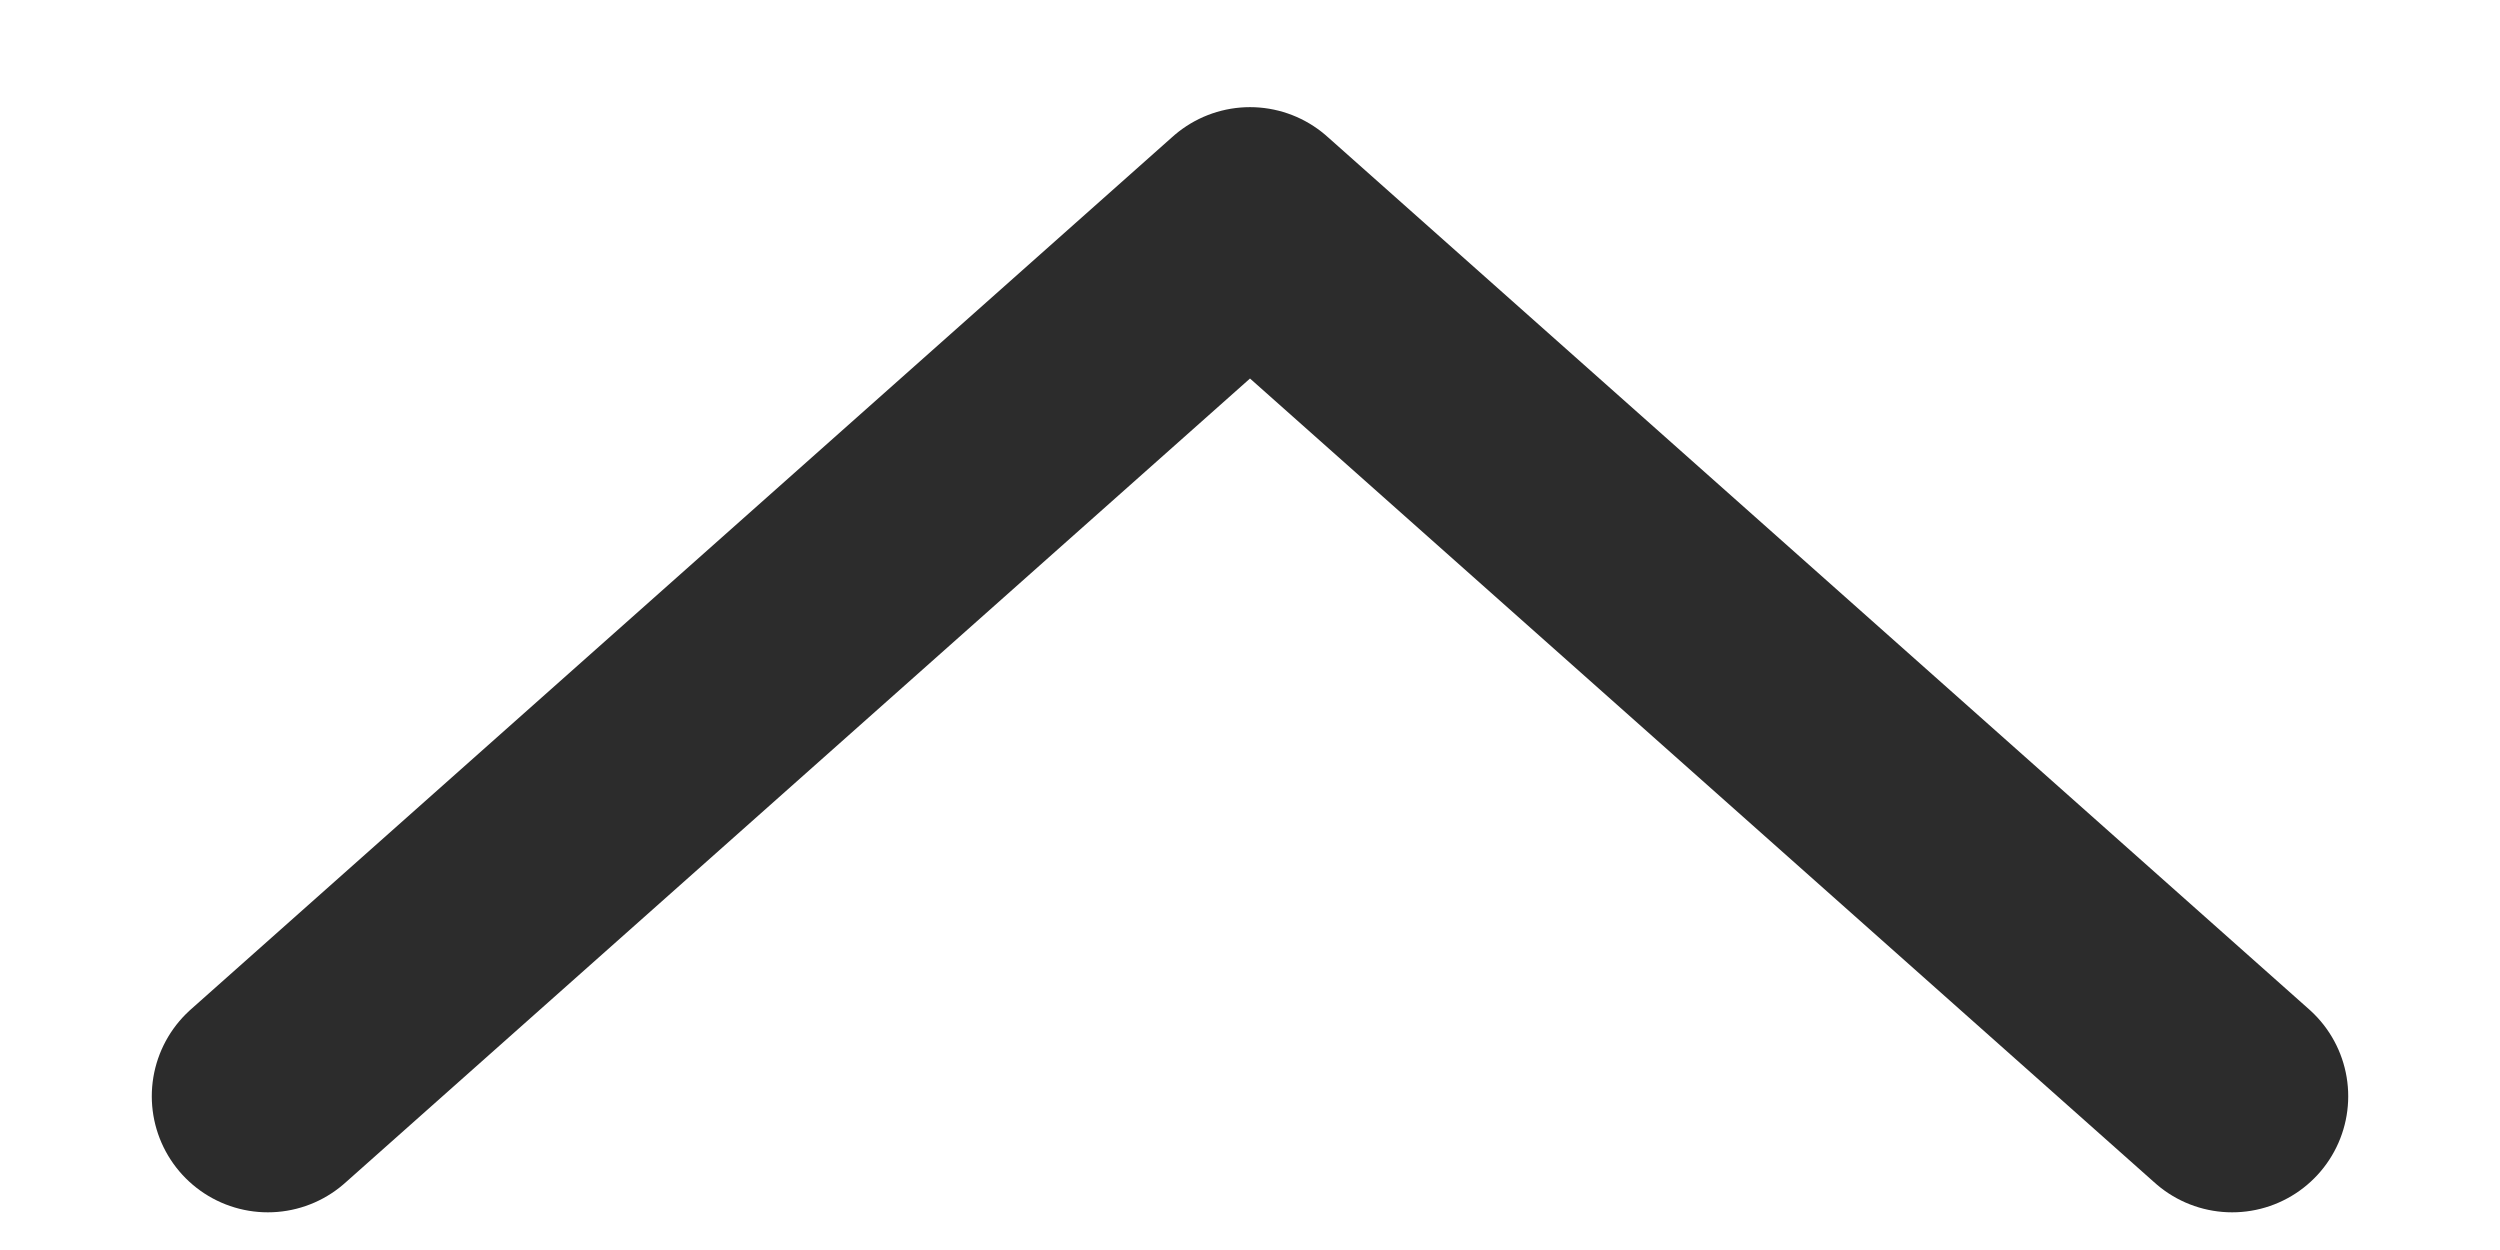 <svg width="14" height="7" viewBox="0 0 14 7" fill="none" xmlns="http://www.w3.org/2000/svg">
  <path d="M12.5 6.139L7 1.25L1.5 6.139" stroke="#2C2C2C" stroke-width="1.3" stroke-linecap="round" stroke-linejoin="round"/>
</svg>
  